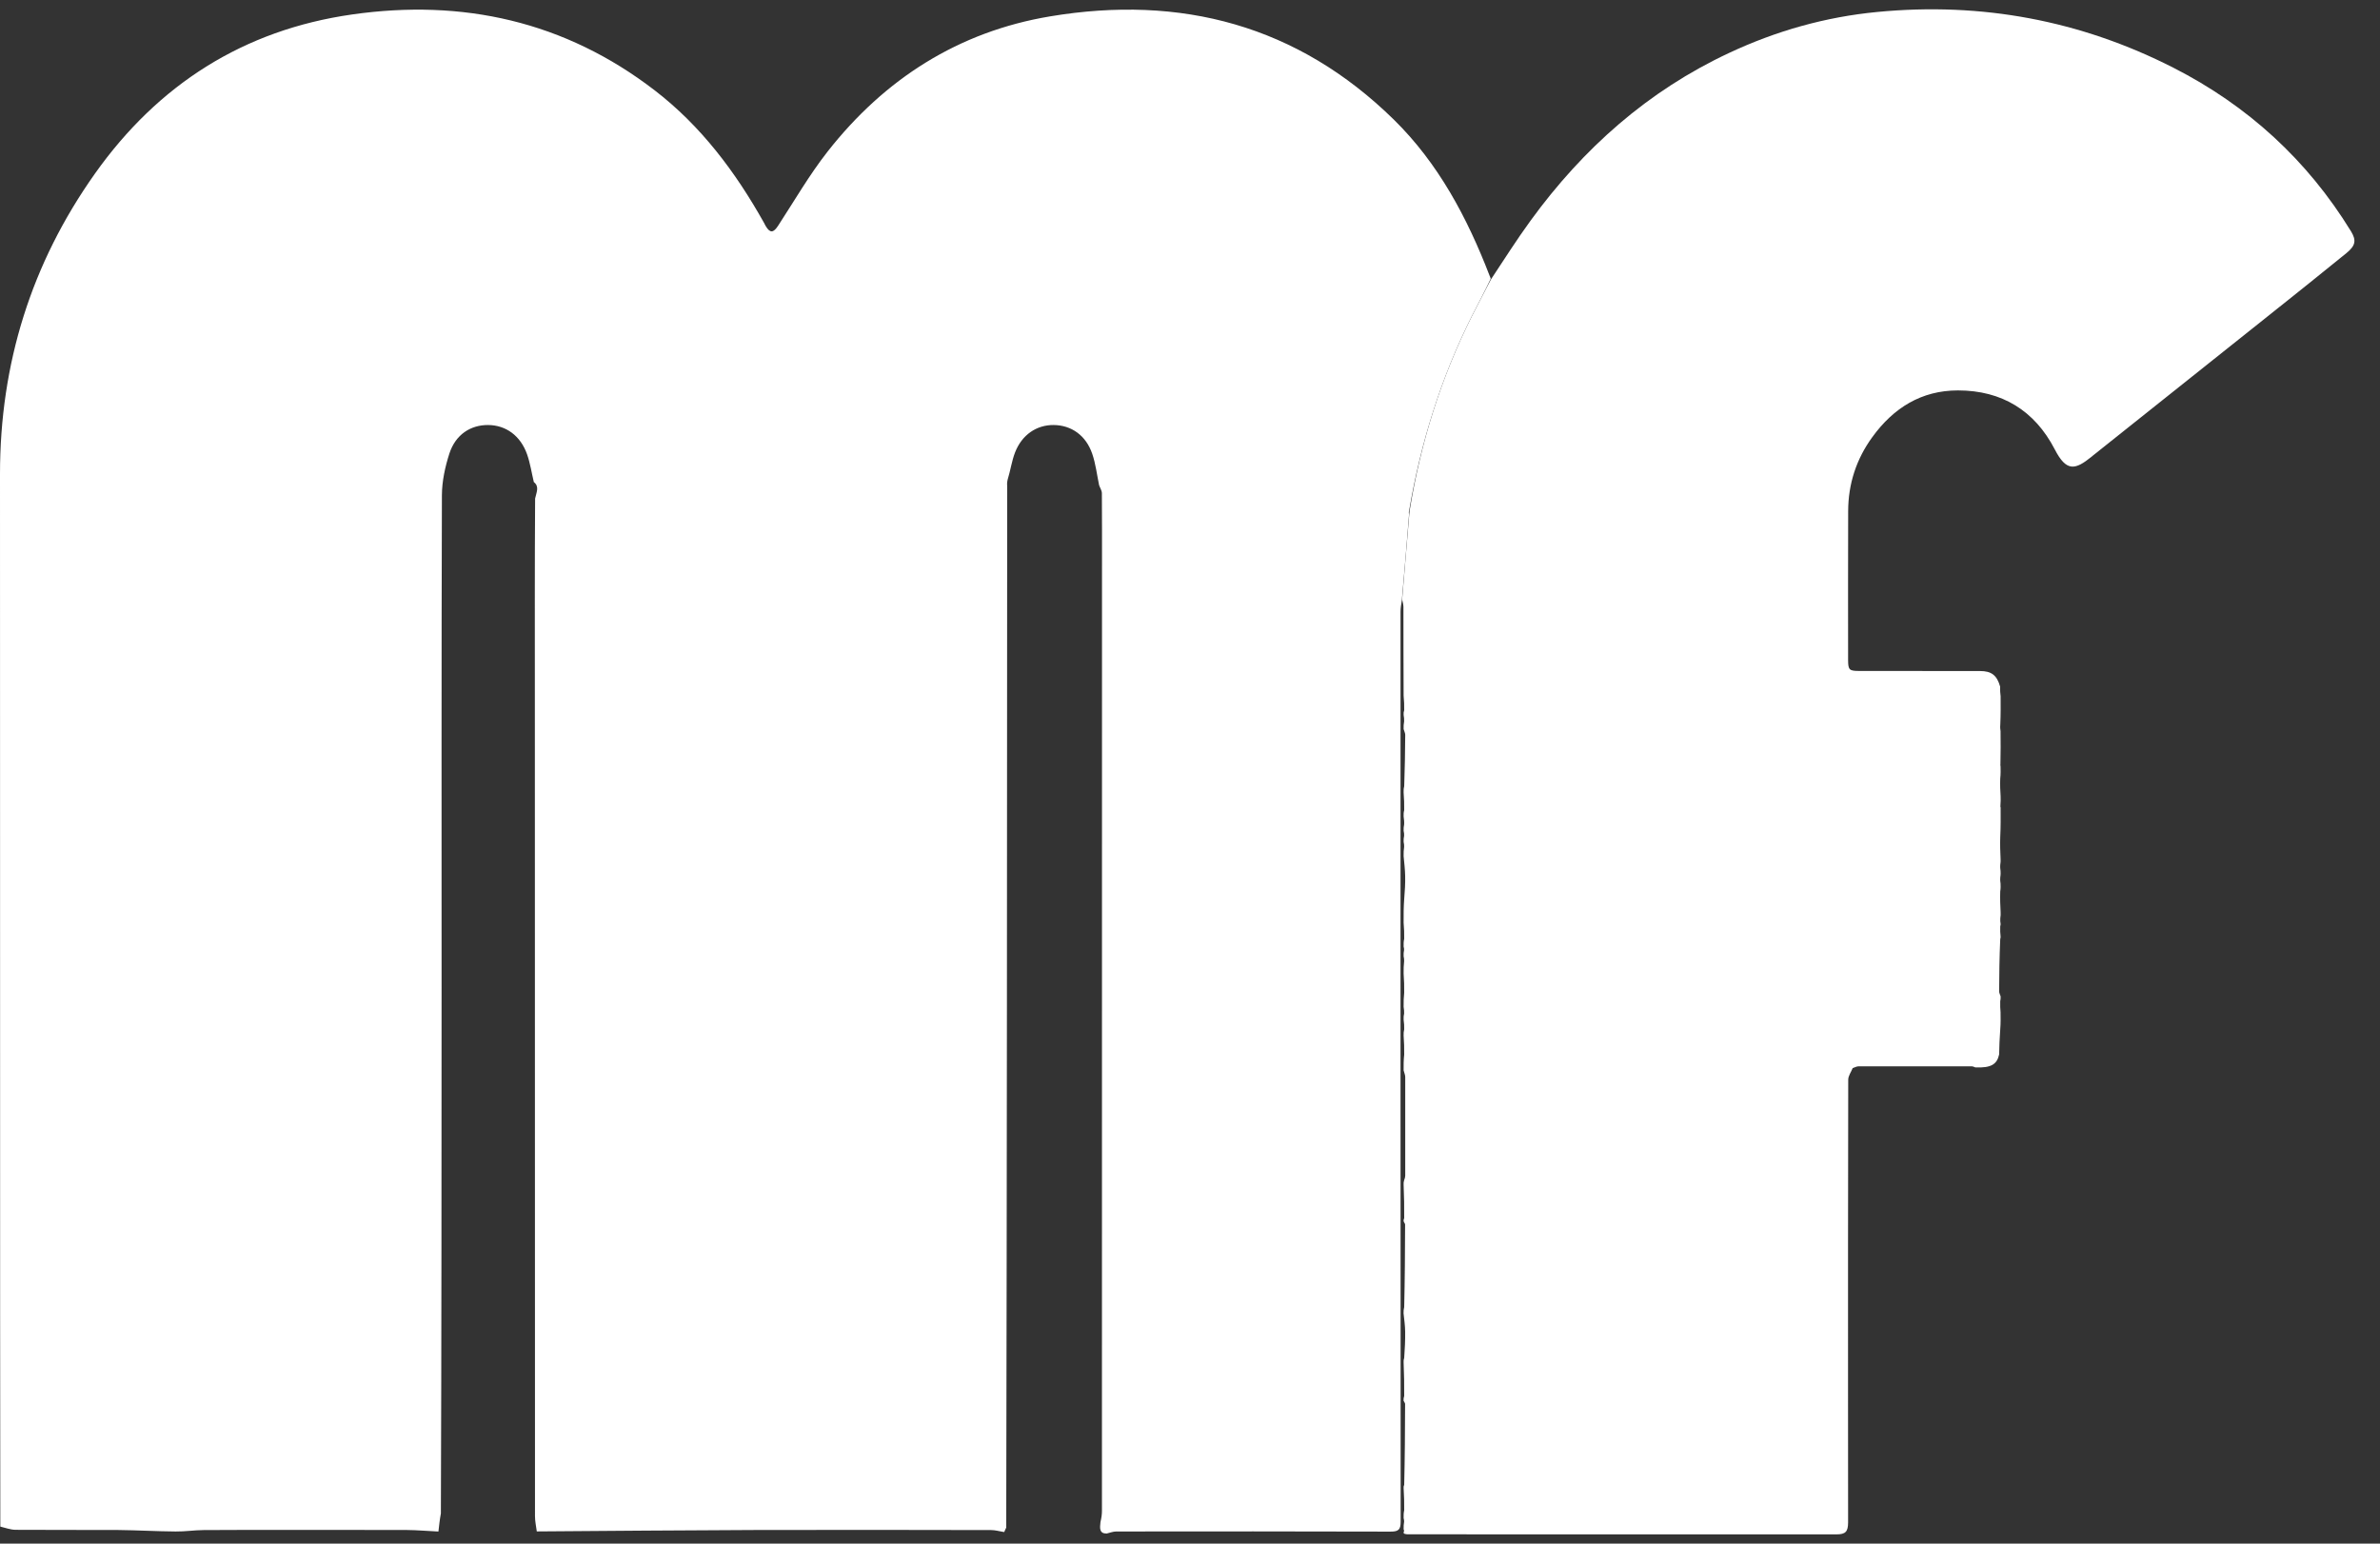 <svg width="37" height="24" viewBox="0 0 37 24" fill="none" xmlns="http://www.w3.org/2000/svg">
<rect x="0" y="0" width="37" height="24" fill="#333333" stroke="none"/>
<path d="M0.005 23.735C0.004 22.649 0.002 21.563 0.002 20.477C0.001 16.108 8.73038e-05 11.74 1.81235e-09 7.371C-3.42328e-05 5.658 0.485 4.097 1.477 2.698C2.46 1.312 3.79 0.465 5.473 0.225C7.192 -0.021 8.78 0.33 10.176 1.403C10.898 1.958 11.433 2.672 11.875 3.46C11.885 3.478 11.893 3.497 11.904 3.515C11.972 3.628 12.023 3.622 12.097 3.509C12.35 3.121 12.583 2.717 12.868 2.354C13.754 1.226 14.901 0.493 16.322 0.255C18.359 -0.086 20.172 0.392 21.668 1.859C22.361 2.539 22.81 3.385 23.157 4.285C23.162 4.296 23.168 4.307 23.175 4.334C23.078 4.54 22.976 4.727 22.88 4.918C22.401 5.876 22.085 6.886 21.906 7.944C21.9 7.961 21.902 7.977 21.905 8.003C21.87 8.449 21.834 8.884 21.794 9.328C21.784 9.395 21.773 9.451 21.773 9.508C21.773 14.223 21.772 18.939 21.775 23.655C21.775 23.778 21.747 23.813 21.619 23.813C20.197 23.808 18.774 23.81 17.352 23.811C17.303 23.811 17.253 23.832 17.204 23.843C17.088 23.843 17.098 23.759 17.108 23.666C17.124 23.596 17.131 23.544 17.131 23.491C17.132 18.595 17.132 13.699 17.132 8.803C17.132 8.425 17.133 8.047 17.13 7.669C17.13 7.627 17.102 7.586 17.087 7.544C17.053 7.381 17.034 7.212 16.98 7.055C16.882 6.769 16.656 6.611 16.382 6.608C16.116 6.605 15.887 6.759 15.78 7.035C15.729 7.167 15.71 7.311 15.664 7.461C15.654 7.506 15.656 7.538 15.658 7.571C15.656 12.959 15.654 18.348 15.643 23.751C15.627 23.783 15.62 23.8 15.613 23.818C15.613 23.818 15.611 23.82 15.6 23.818C15.529 23.806 15.469 23.789 15.409 23.789C14.179 23.787 12.95 23.784 11.721 23.788C10.595 23.792 9.47 23.802 8.345 23.81C8.335 23.731 8.317 23.652 8.317 23.573C8.315 19.345 8.315 15.118 8.315 10.89C8.315 9.85 8.312 8.809 8.319 7.751C8.34 7.652 8.389 7.565 8.299 7.495C8.265 7.352 8.243 7.204 8.195 7.066C8.093 6.775 7.866 6.61 7.589 6.608C7.315 6.606 7.083 6.757 6.987 7.049C6.92 7.257 6.871 7.481 6.87 7.698C6.862 10.252 6.865 12.806 6.865 15.36C6.864 18.078 6.864 20.797 6.854 23.53C6.835 23.634 6.826 23.723 6.816 23.812C6.816 23.812 6.815 23.81 6.805 23.811C6.64 23.804 6.485 23.789 6.33 23.788C5.733 23.786 5.135 23.787 4.537 23.787C4.079 23.787 3.622 23.785 3.164 23.789C3.02 23.79 2.875 23.813 2.73 23.811C2.434 23.809 2.137 23.791 1.84 23.788C1.307 23.785 0.773 23.789 0.24 23.785C0.161 23.784 0.083 23.753 0.005 23.735Z" fill="white"/>
<path d="M21.798 9.319C21.834 8.884 21.87 8.449 21.909 7.995C21.913 7.965 21.913 7.954 21.914 7.942C22.085 6.886 22.401 5.876 22.881 4.918C22.976 4.727 23.078 4.54 23.18 4.342C23.386 4.031 23.582 3.722 23.797 3.427C24.612 2.308 25.619 1.413 26.881 0.823C27.613 0.48 28.38 0.263 29.185 0.186C30.804 0.03 32.343 0.316 33.792 1.055C34.946 1.644 35.87 2.489 36.549 3.596C36.635 3.737 36.621 3.819 36.477 3.936C36.098 4.244 35.716 4.55 35.333 4.855C34.402 5.598 33.469 6.34 32.537 7.083C32.531 7.088 32.525 7.094 32.518 7.099C32.263 7.306 32.127 7.342 31.944 6.987C31.631 6.383 31.121 6.07 30.439 6.07C29.87 6.07 29.437 6.342 29.108 6.795C28.858 7.139 28.733 7.524 28.732 7.947C28.729 8.72 28.731 9.493 28.731 10.266C28.732 10.416 28.749 10.432 28.907 10.432C29.532 10.432 30.157 10.432 30.782 10.433C30.958 10.433 31.045 10.497 31.095 10.677C31.092 10.737 31.097 10.782 31.102 10.826C31.103 10.967 31.104 11.108 31.097 11.266C31.093 11.311 31.097 11.34 31.101 11.369C31.102 11.535 31.104 11.7 31.099 11.88C31.096 11.9 31.099 11.906 31.101 11.912C31.102 11.972 31.104 12.03 31.096 12.107C31.092 12.211 31.097 12.296 31.102 12.381C31.103 12.424 31.104 12.467 31.099 12.522C31.096 12.541 31.099 12.548 31.102 12.554C31.103 12.703 31.104 12.852 31.096 13.02C31.092 13.141 31.097 13.242 31.101 13.344C31.102 13.371 31.104 13.397 31.097 13.439C31.093 13.483 31.097 13.512 31.101 13.541C31.102 13.568 31.104 13.595 31.097 13.637C31.093 13.681 31.097 13.71 31.101 13.739C31.102 13.774 31.104 13.808 31.096 13.861C31.092 13.98 31.097 14.082 31.102 14.183C31.103 14.21 31.104 14.237 31.097 14.278C31.094 14.313 31.098 14.335 31.101 14.356C31.102 14.367 31.104 14.379 31.096 14.404C31.093 14.464 31.097 14.508 31.101 14.553C31.102 14.565 31.104 14.576 31.096 14.603C31.084 14.883 31.08 15.148 31.079 15.413C31.079 15.439 31.094 15.465 31.102 15.491C31.102 15.51 31.104 15.529 31.096 15.564C31.093 15.633 31.097 15.685 31.101 15.738C31.102 15.822 31.104 15.905 31.096 16.007C31.085 16.149 31.082 16.271 31.079 16.394C31.045 16.55 30.952 16.605 30.71 16.596C30.68 16.584 30.668 16.579 30.656 16.579C30.068 16.578 29.48 16.578 28.892 16.579C28.862 16.579 28.832 16.598 28.802 16.607C28.778 16.667 28.733 16.727 28.733 16.787C28.729 18.486 28.73 20.184 28.73 21.883C28.73 22.479 28.731 23.075 28.731 23.671C28.73 23.814 28.692 23.856 28.548 23.856C26.328 23.856 24.107 23.856 21.886 23.855C21.87 23.855 21.854 23.853 21.826 23.844C21.818 23.826 21.821 23.818 21.828 23.807C21.829 23.798 21.826 23.792 21.821 23.775C21.82 23.731 21.822 23.696 21.829 23.658C21.83 23.641 21.827 23.627 21.821 23.603C21.82 23.558 21.821 23.523 21.83 23.482C21.832 23.364 21.828 23.254 21.821 23.136C21.82 23.116 21.821 23.105 21.83 23.086C21.84 22.662 21.843 22.245 21.844 21.828C21.844 21.814 21.83 21.8 21.82 21.777C21.82 21.749 21.821 21.73 21.83 21.704C21.832 21.529 21.828 21.362 21.821 21.185C21.82 21.157 21.821 21.138 21.83 21.112C21.84 20.971 21.847 20.837 21.845 20.703C21.844 20.611 21.831 20.52 21.82 20.419C21.82 20.383 21.821 20.356 21.83 20.322C21.84 19.89 21.843 19.464 21.844 19.039C21.844 19.025 21.83 19.011 21.821 18.989C21.82 18.97 21.821 18.958 21.83 18.94C21.832 18.765 21.828 18.597 21.821 18.42C21.82 18.392 21.821 18.374 21.83 18.347C21.84 18.32 21.846 18.3 21.846 18.28C21.847 17.768 21.847 17.256 21.846 16.744C21.846 16.713 21.831 16.683 21.821 16.641C21.82 16.555 21.821 16.48 21.83 16.398C21.832 16.297 21.828 16.203 21.821 16.1C21.82 16.063 21.822 16.037 21.83 16.004C21.832 15.953 21.828 15.908 21.821 15.853C21.82 15.816 21.821 15.79 21.829 15.758C21.831 15.724 21.827 15.694 21.821 15.654C21.82 15.576 21.822 15.509 21.83 15.435C21.832 15.334 21.828 15.241 21.821 15.136C21.82 15.066 21.822 15.008 21.829 14.944C21.831 14.918 21.827 14.897 21.821 14.866C21.82 14.829 21.821 14.803 21.828 14.772C21.83 14.755 21.827 14.741 21.821 14.717C21.82 14.672 21.821 14.638 21.83 14.596C21.832 14.512 21.828 14.434 21.821 14.346C21.82 14.218 21.821 14.102 21.83 13.979C21.84 13.854 21.848 13.736 21.845 13.618C21.843 13.519 21.831 13.42 21.821 13.31C21.82 13.257 21.822 13.214 21.829 13.167C21.831 13.141 21.827 13.12 21.821 13.088C21.82 13.052 21.822 13.025 21.829 12.994C21.831 12.968 21.827 12.947 21.821 12.916C21.82 12.879 21.822 12.852 21.829 12.82C21.832 12.777 21.827 12.74 21.821 12.694C21.82 12.657 21.821 12.63 21.83 12.597C21.832 12.504 21.828 12.418 21.821 12.323C21.82 12.287 21.821 12.26 21.83 12.226C21.84 11.954 21.844 11.689 21.846 11.424C21.846 11.398 21.831 11.372 21.821 11.336C21.82 11.291 21.821 11.256 21.829 11.216C21.831 11.182 21.827 11.153 21.821 11.114C21.82 11.086 21.821 11.068 21.83 11.042C21.832 10.966 21.828 10.897 21.821 10.816C21.818 10.347 21.819 9.89 21.818 9.432C21.817 9.395 21.805 9.357 21.798 9.319Z" fill="white"/>
</svg>
